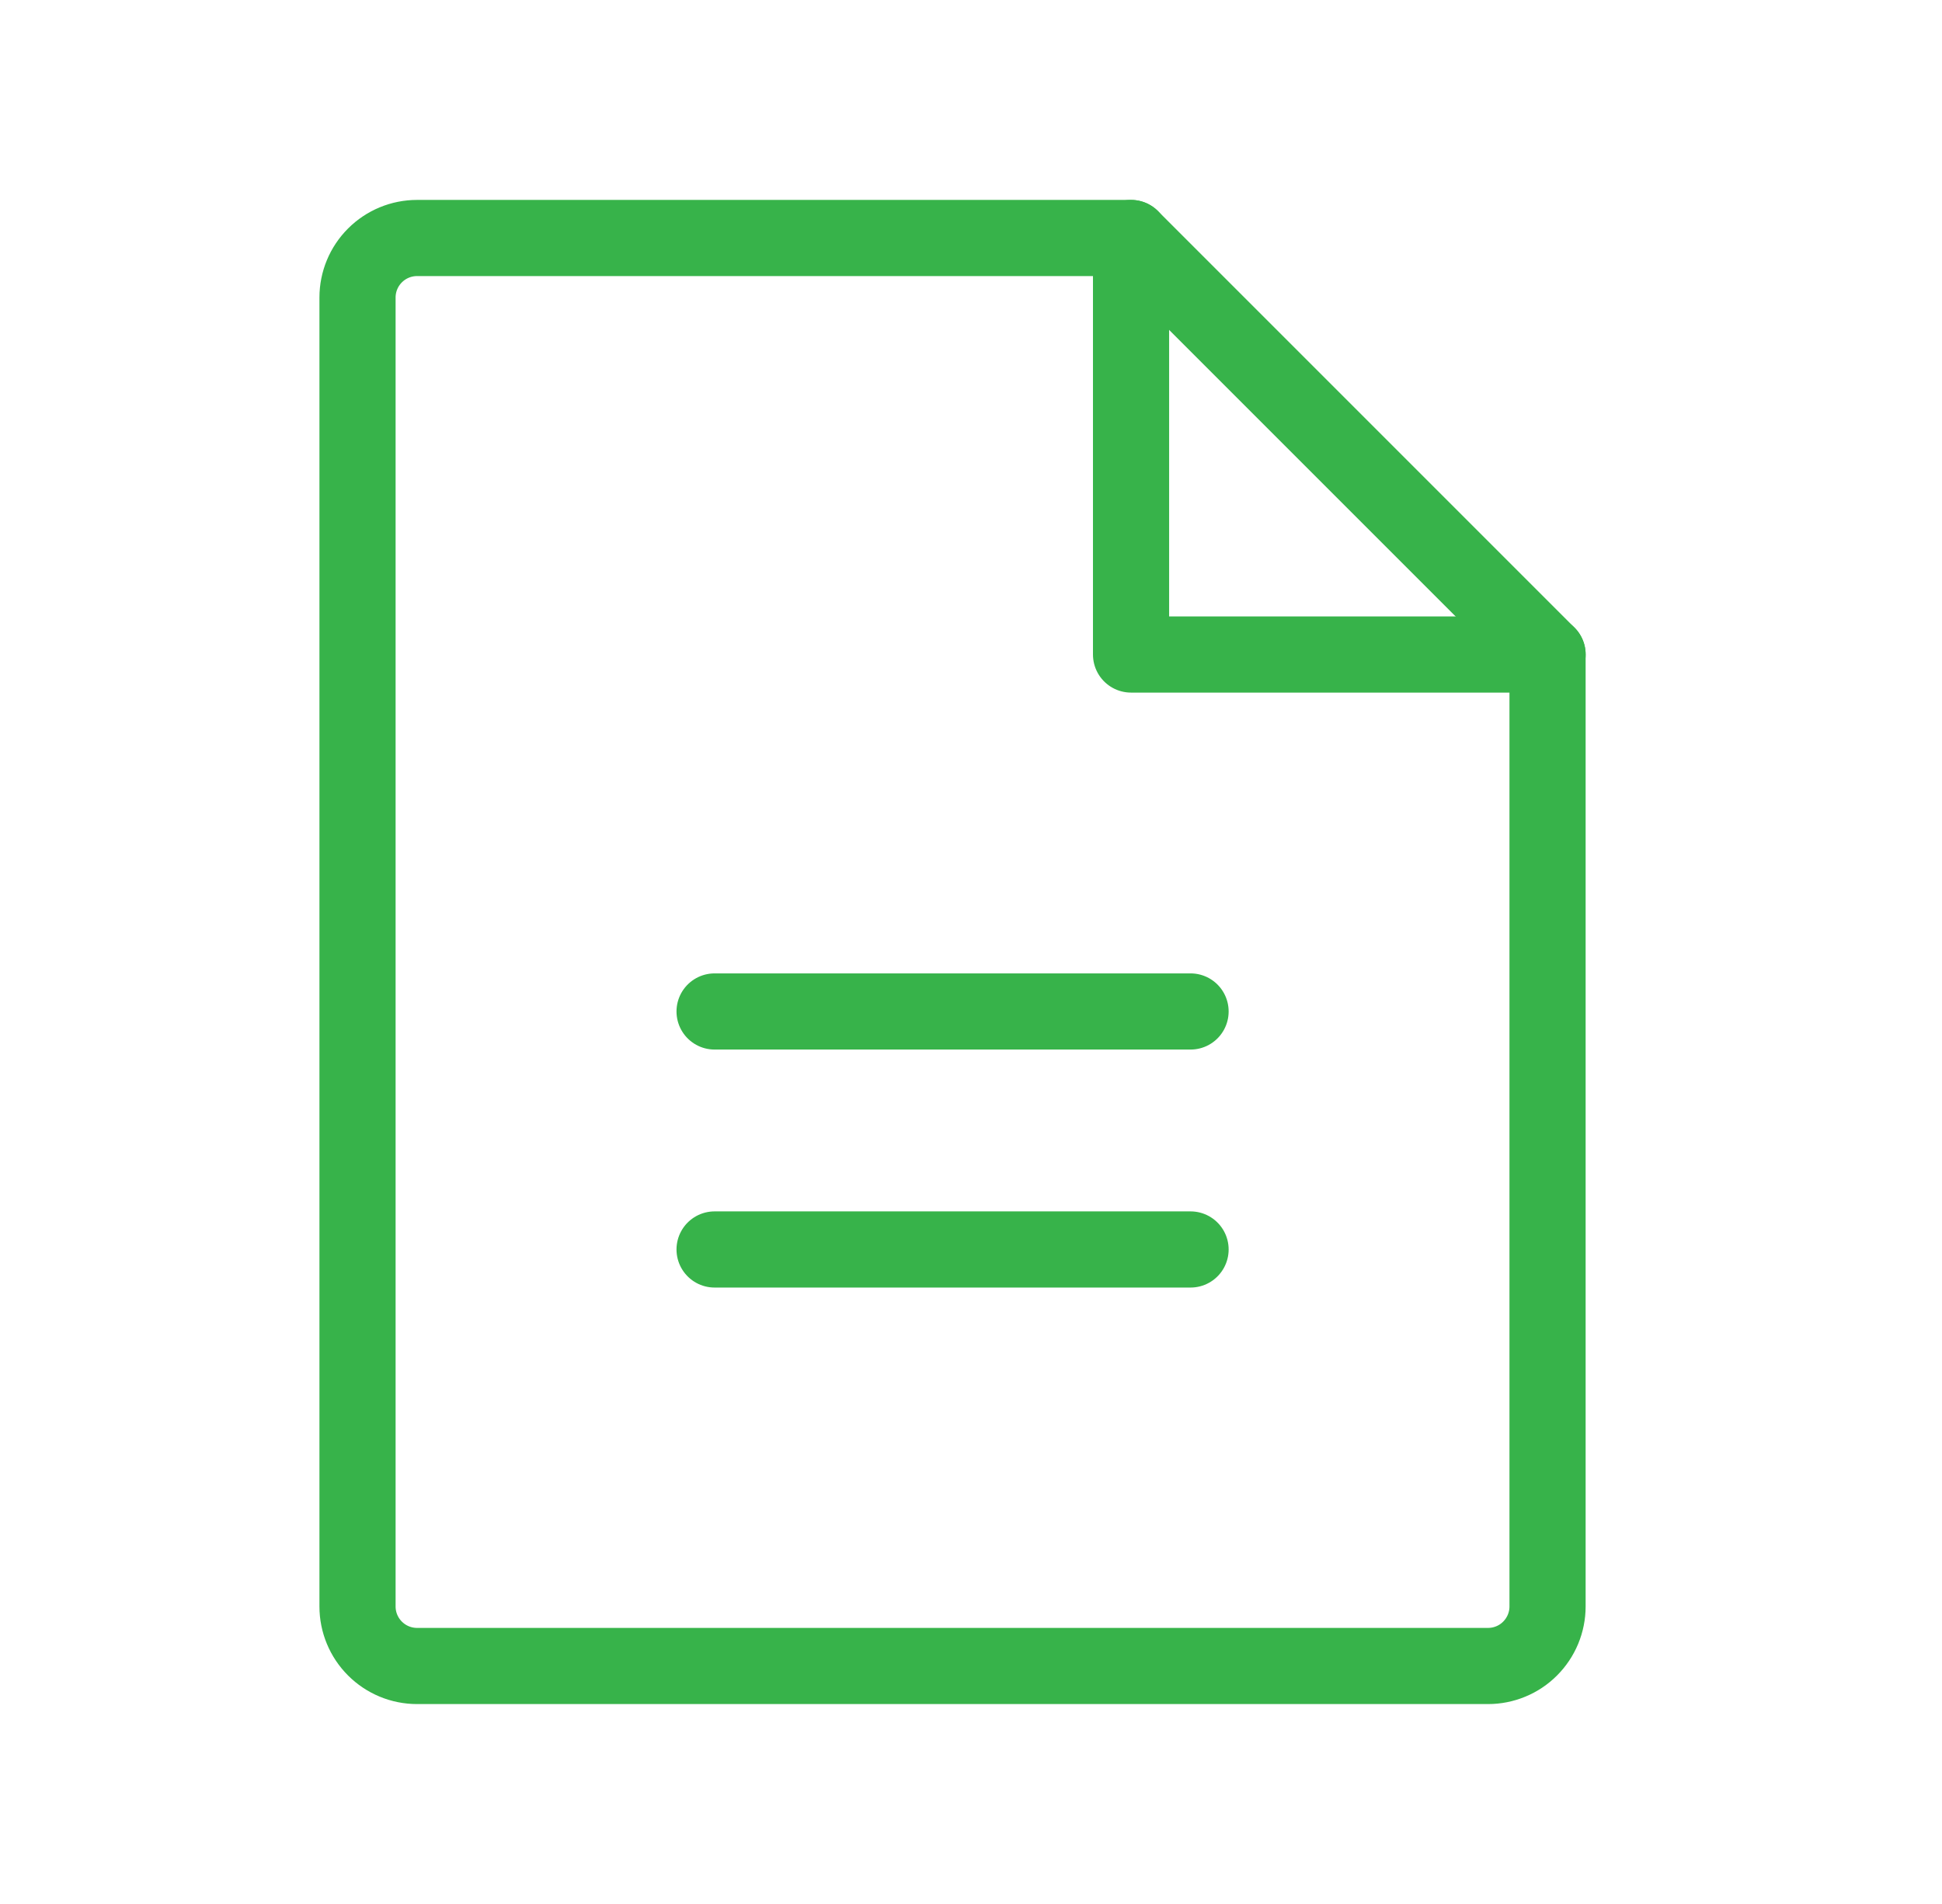 <?xml version="1.0" encoding="UTF-8"?> <svg xmlns="http://www.w3.org/2000/svg" width="51" height="50" viewBox="0 0 51 50" fill="none"> <path d="M39.078 43.75H10.952C10.537 43.75 10.14 43.585 9.847 43.292C9.554 42.999 9.389 42.602 9.389 42.188V7.812C9.389 7.398 9.554 7.001 9.847 6.708C10.14 6.415 10.537 6.25 10.952 6.25H29.703L40.641 17.188V42.188C40.641 42.393 40.6 42.596 40.522 42.785C40.443 42.975 40.328 43.147 40.183 43.292C40.038 43.438 39.866 43.553 39.676 43.631C39.486 43.71 39.283 43.75 39.078 43.75Z" stroke="#37B34A" stroke-width="2" stroke-linecap="round" stroke-linejoin="round"></path> <path d="M29.703 6.25V17.188H40.642" stroke="#37B34A" stroke-width="2" stroke-linecap="round" stroke-linejoin="round"></path> <path d="M18.766 26.562H31.266" stroke="#37B34A" stroke-width="2" stroke-linecap="round" stroke-linejoin="round"></path> <path d="M18.766 32.812H31.266" stroke="#37B34A" stroke-width="2" stroke-linecap="round" stroke-linejoin="round"></path> </svg> 
